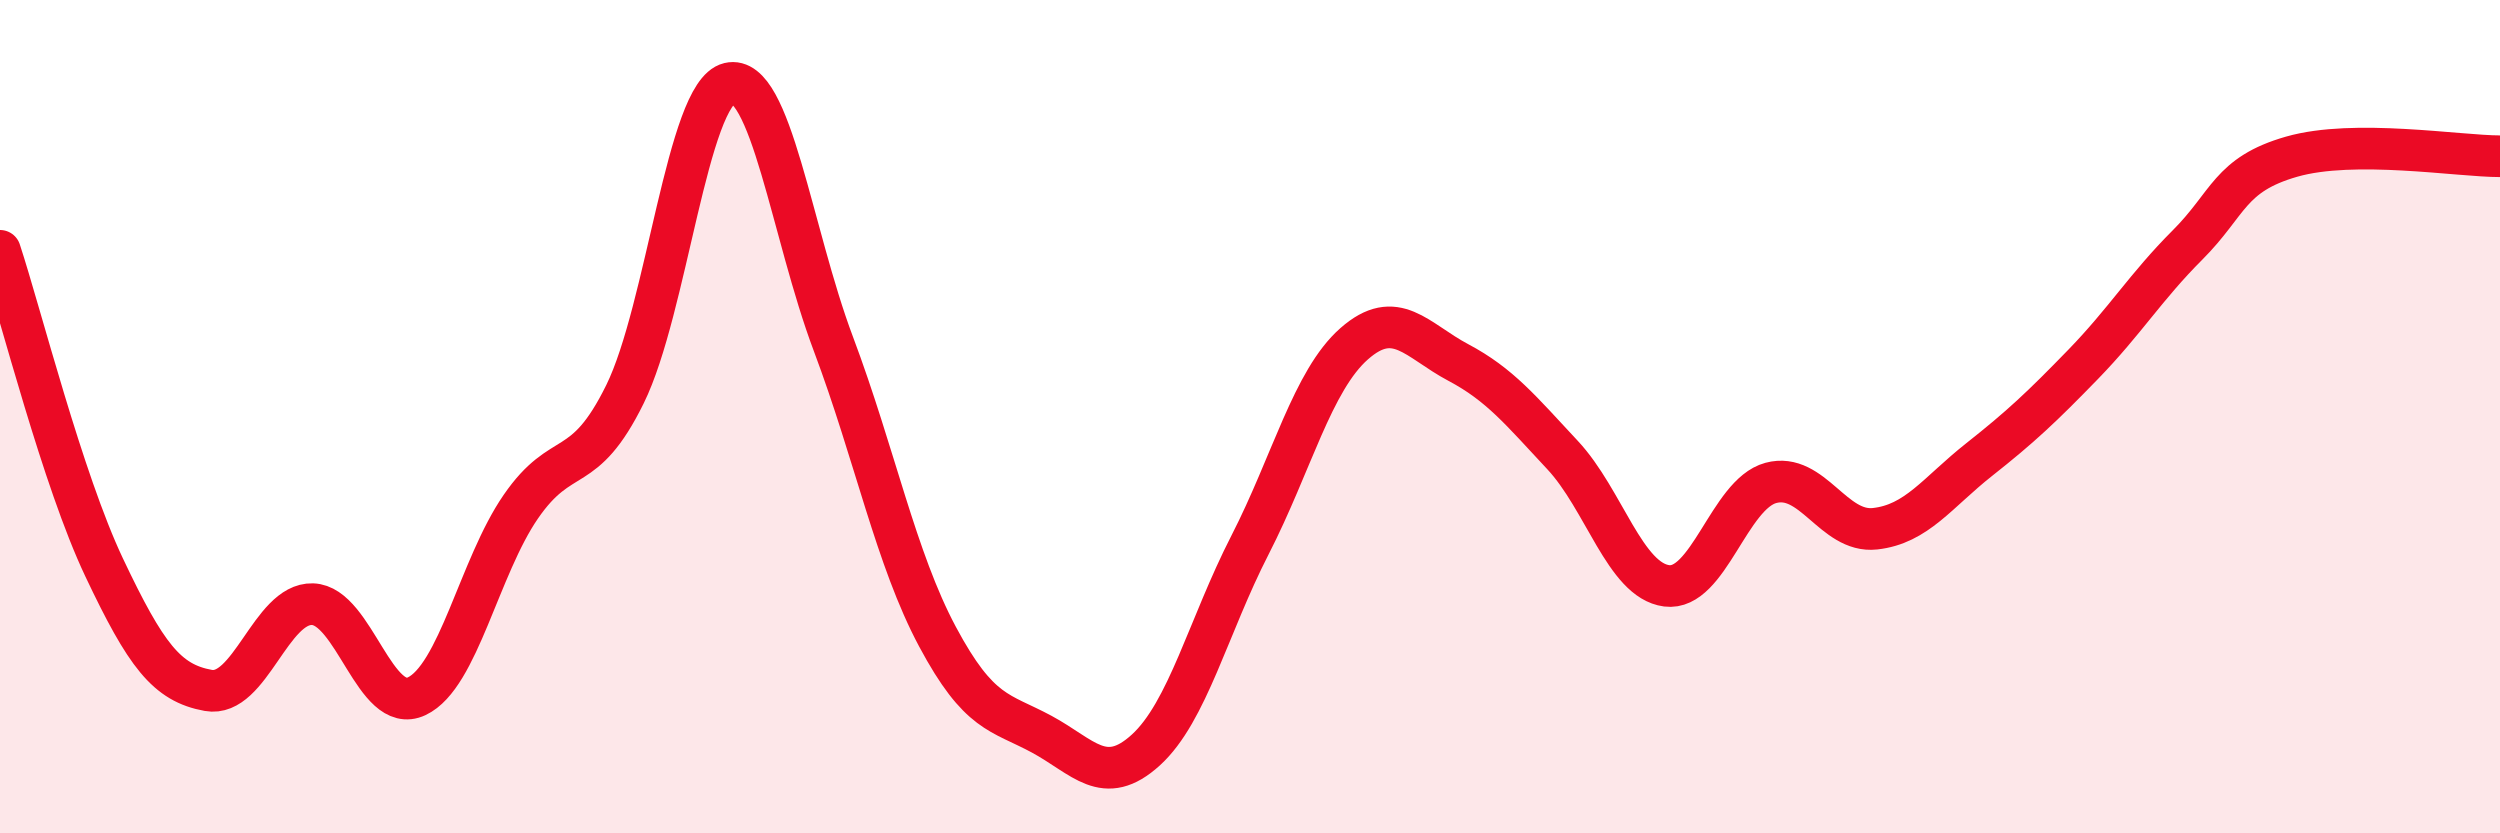 
    <svg width="60" height="20" viewBox="0 0 60 20" xmlns="http://www.w3.org/2000/svg">
      <path
        d="M 0,6.02 C 0.5,7.54 1.5,11.51 2.5,13.62 C 3.5,15.73 4,16.39 5,16.57 C 6,16.75 6.5,14.47 7.5,14.5 C 8.5,14.53 9,17.18 10,16.71 C 11,16.24 11.5,13.61 12.5,12.16 C 13.5,10.71 14,11.49 15,9.46 C 16,7.43 16.5,2.24 17.5,2 C 18.5,1.76 19,5.59 20,8.25 C 21,10.91 21.5,13.41 22.5,15.28 C 23.5,17.15 24,17.08 25,17.62 C 26,18.16 26.5,18.91 27.5,18 C 28.5,17.09 29,15.03 30,13.08 C 31,11.13 31.5,9.13 32.5,8.25 C 33.5,7.37 34,8.17 35,8.7 C 36,9.23 36.5,9.85 37.5,10.92 C 38.5,11.99 39,13.93 40,14.06 C 41,14.19 41.5,11.86 42.5,11.59 C 43.5,11.32 44,12.8 45,12.69 C 46,12.58 46.5,11.82 47.5,11.03 C 48.5,10.24 49,9.77 50,8.74 C 51,7.71 51.5,6.88 52.5,5.88 C 53.5,4.88 53.5,4.19 55,3.76 C 56.5,3.33 59,3.75 60,3.75L60 20L0 20Z"
        fill="#EB0A25"
        opacity="0.1"
        stroke-linecap="round"
        stroke-linejoin="round"
      />
      <path
        d="M 0,6.02 C 0.5,7.54 1.5,11.51 2.5,13.62 C 3.5,15.73 4,16.39 5,16.57 C 6,16.75 6.5,14.47 7.5,14.5 C 8.5,14.53 9,17.18 10,16.71 C 11,16.24 11.5,13.61 12.5,12.16 C 13.5,10.71 14,11.49 15,9.46 C 16,7.43 16.5,2.24 17.5,2 C 18.5,1.76 19,5.59 20,8.25 C 21,10.91 21.5,13.41 22.5,15.28 C 23.5,17.15 24,17.08 25,17.62 C 26,18.16 26.5,18.91 27.5,18 C 28.5,17.09 29,15.03 30,13.08 C 31,11.13 31.5,9.13 32.5,8.25 C 33.5,7.37 34,8.17 35,8.7 C 36,9.23 36.5,9.85 37.5,10.92 C 38.5,11.99 39,13.93 40,14.06 C 41,14.19 41.5,11.86 42.5,11.59 C 43.5,11.32 44,12.8 45,12.69 C 46,12.58 46.5,11.82 47.5,11.03 C 48.5,10.24 49,9.77 50,8.74 C 51,7.71 51.5,6.88 52.5,5.88 C 53.5,4.88 53.5,4.19 55,3.76 C 56.5,3.33 59,3.75 60,3.75"
        stroke="#EB0A25"
        stroke-width="1"
        fill="none"
        stroke-linecap="round"
        stroke-linejoin="round"
      />
    </svg>
  